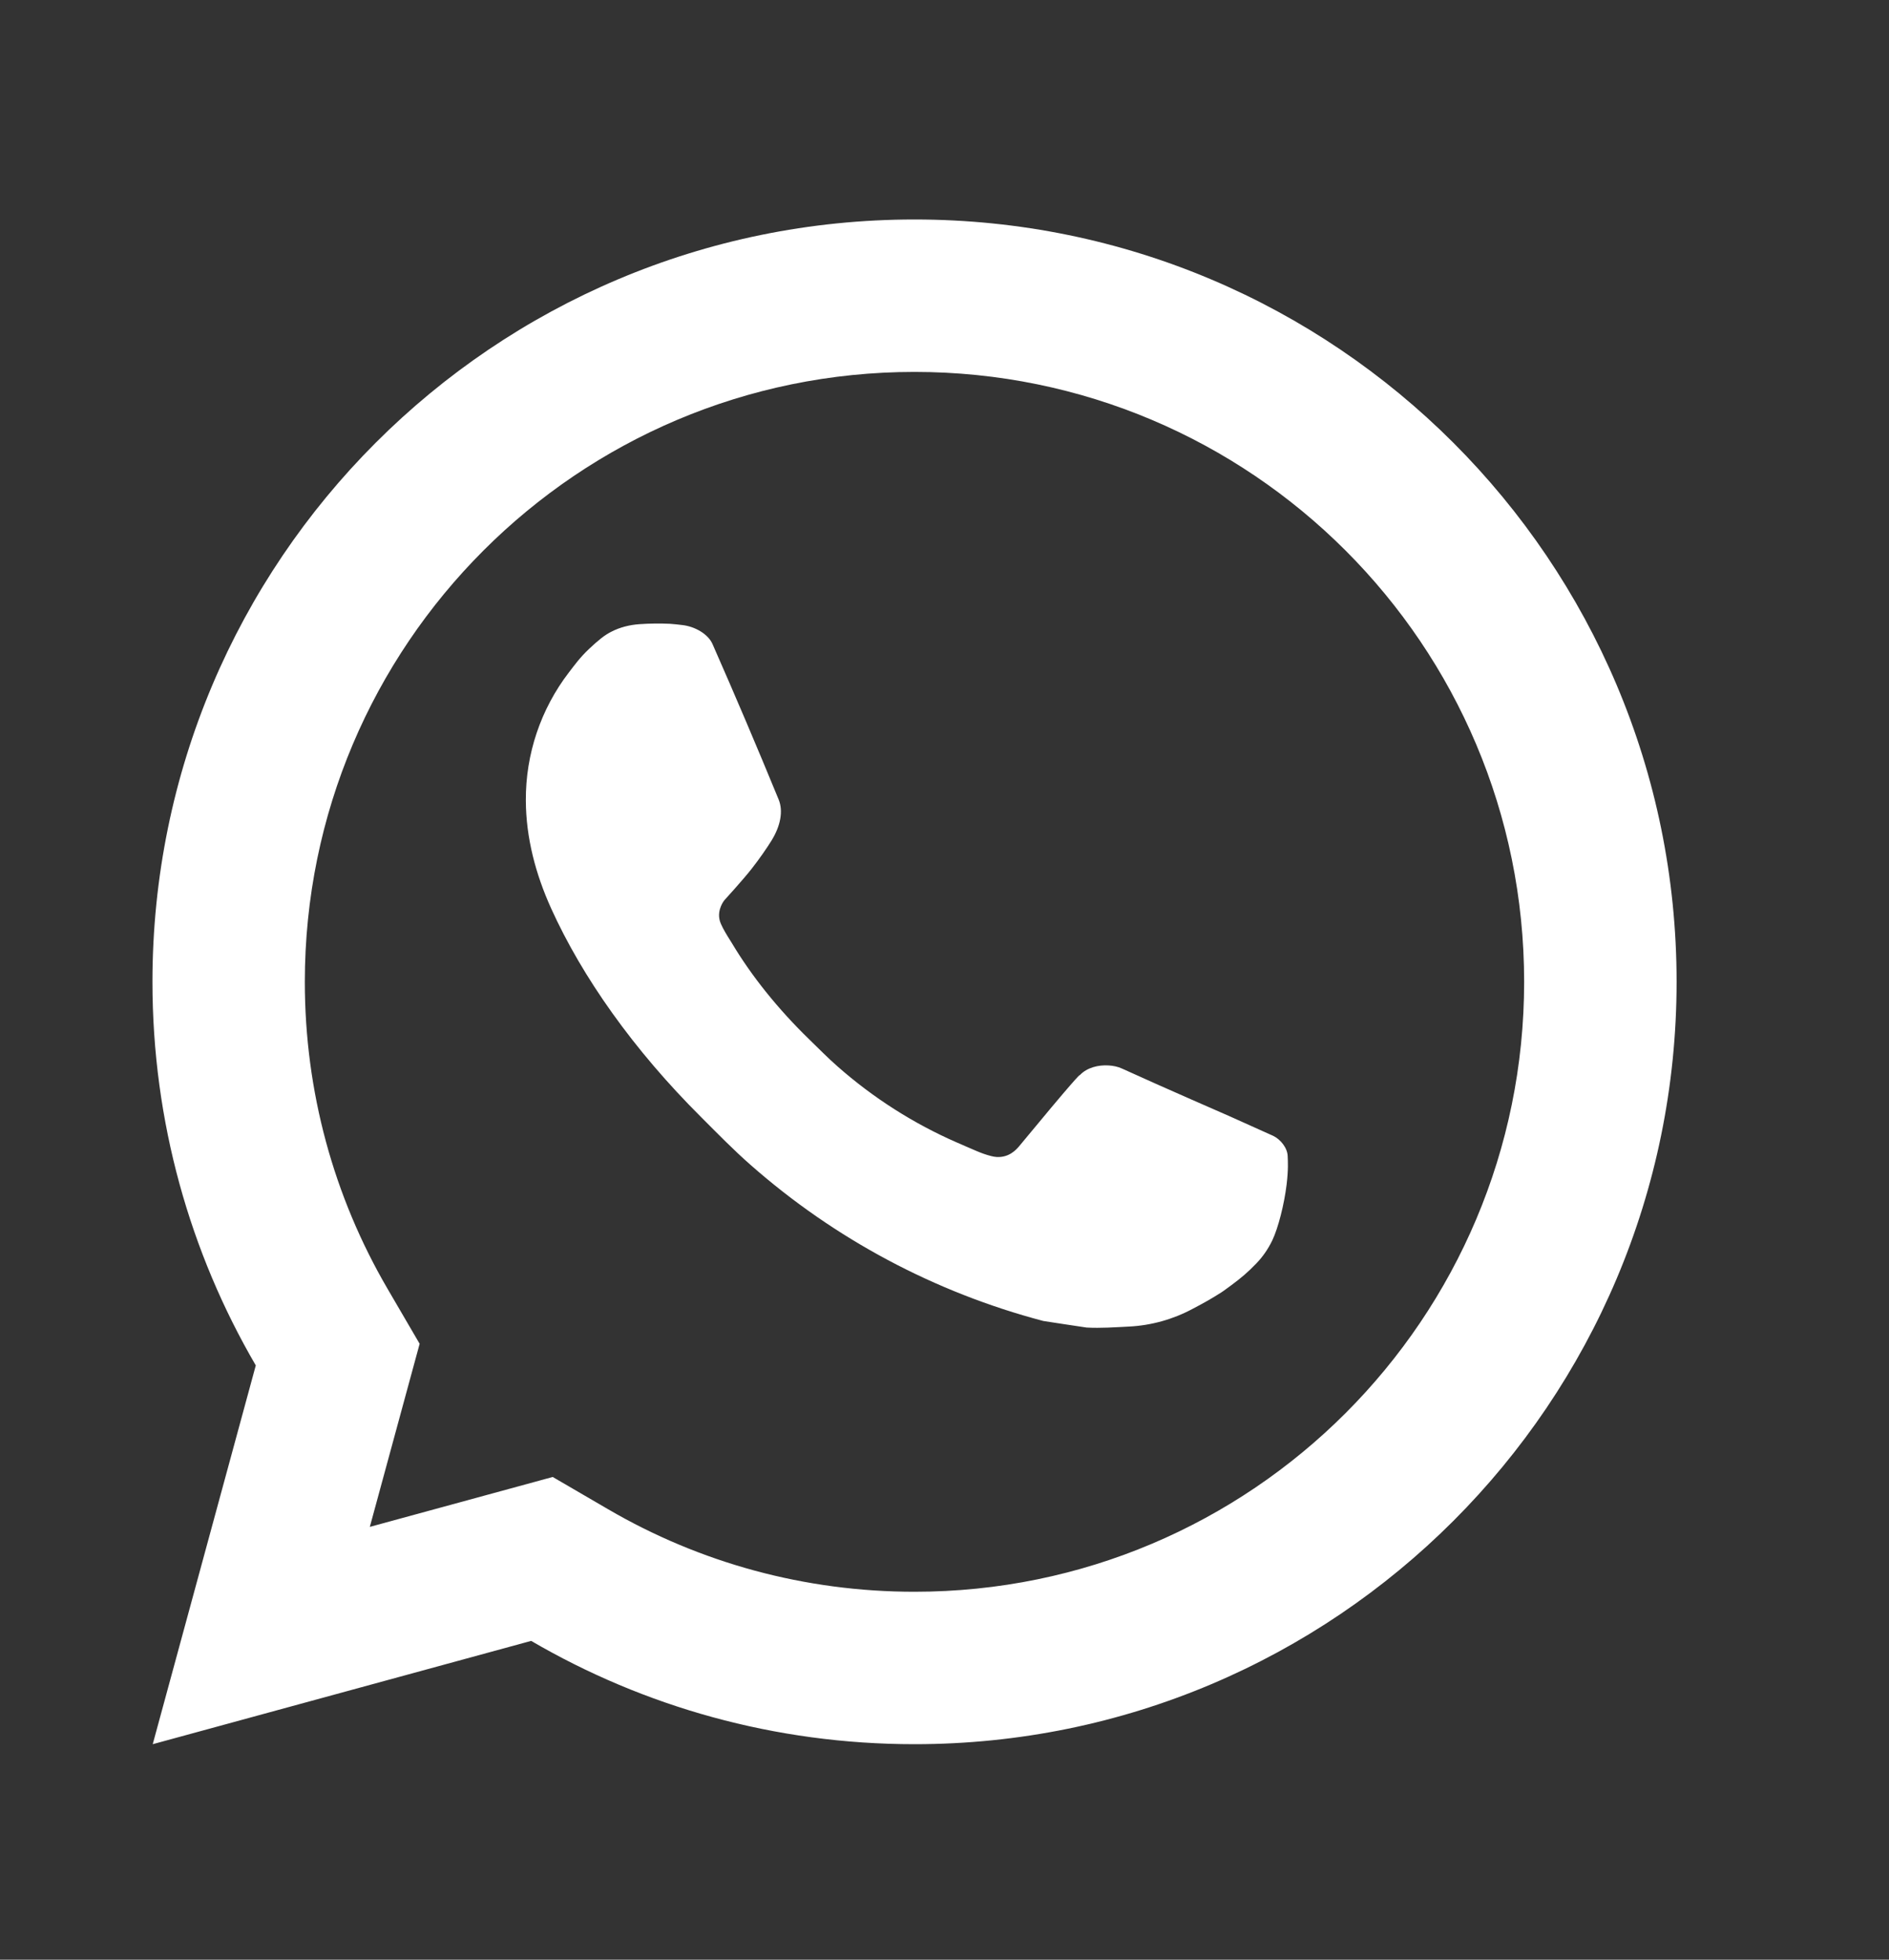 <svg width="27" height="28" viewBox="0 0 27 28" fill="none" xmlns="http://www.w3.org/2000/svg">
<rect x="0" y="0" width="27" height="28" fill="#333333" stroke="none"/>
<g id="Frame">
<path id="Vector" d="M7.9 21.103L8.69 21.563C10.008 22.332 11.507 22.743 13.071 22.743C17.884 22.743 21.785 18.841 21.785 14.028C21.785 9.216 17.884 5.314 13.071 5.314C8.259 5.314 4.357 9.216 4.357 14.028C4.357 15.593 4.768 17.092 5.538 18.412L5.998 19.2L5.286 21.816L7.9 21.103ZM2.183 24.921L3.656 19.509C2.717 17.899 2.179 16.027 2.179 14.028C2.179 8.013 7.056 3.136 13.071 3.136C19.087 3.136 23.964 8.013 23.964 14.028C23.964 20.044 19.087 24.921 13.071 24.921C11.074 24.921 9.202 24.384 7.592 23.445L2.183 24.921ZM9.141 8.918C9.286 8.908 9.433 8.906 9.579 8.913C9.638 8.917 9.696 8.924 9.755 8.931C9.929 8.951 10.12 9.056 10.184 9.202C10.509 9.939 10.824 10.68 11.13 11.425C11.197 11.589 11.156 11.802 11.028 12.009C10.963 12.114 10.861 12.263 10.742 12.415C10.619 12.572 10.354 12.862 10.354 12.862C10.354 12.862 10.246 12.991 10.287 13.151C10.303 13.212 10.353 13.3 10.398 13.374C10.424 13.415 10.447 13.452 10.462 13.477C10.741 13.943 11.116 14.414 11.574 14.858C11.705 14.985 11.832 15.115 11.969 15.235C12.479 15.685 13.056 16.053 13.679 16.325L13.685 16.327C13.777 16.367 13.824 16.389 13.959 16.446C14.027 16.475 14.096 16.5 14.168 16.518C14.194 16.525 14.22 16.529 14.246 16.531C14.423 16.541 14.524 16.428 14.568 16.376C15.356 15.422 15.428 15.359 15.434 15.36V15.362C15.537 15.252 15.7 15.214 15.845 15.223C15.912 15.227 15.978 15.24 16.038 15.268C16.617 15.532 17.564 15.944 17.564 15.944L18.198 16.229C18.304 16.28 18.401 16.401 18.405 16.518C18.408 16.591 18.416 16.708 18.39 16.924C18.356 17.206 18.27 17.545 18.185 17.723C18.125 17.847 18.048 17.958 17.957 18.052C17.835 18.179 17.744 18.256 17.597 18.365C17.508 18.432 17.461 18.463 17.461 18.463C17.31 18.559 17.225 18.607 17.044 18.702C16.764 18.852 16.454 18.938 16.137 18.954C15.935 18.964 15.733 18.979 15.531 18.968C15.522 18.968 14.912 18.874 14.912 18.874C13.363 18.466 11.931 17.703 10.729 16.645C10.483 16.429 10.255 16.195 10.023 15.963C9.054 14.999 8.321 13.959 7.876 12.976C7.657 12.491 7.518 11.972 7.516 11.437C7.512 10.776 7.729 10.132 8.131 9.608C8.211 9.505 8.286 9.398 8.416 9.275C8.554 9.145 8.641 9.075 8.736 9.027C8.861 8.962 9 8.928 9.141 8.918Z" fill="white"/>
</g>
</svg>
